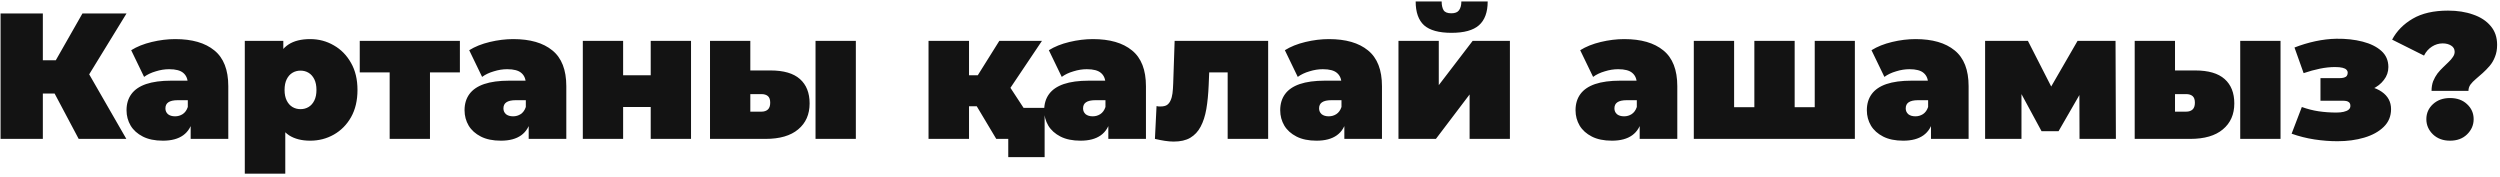 <?xml version="1.0" encoding="UTF-8"?> <svg xmlns="http://www.w3.org/2000/svg" width="792" height="56" viewBox="0 0 792 56" fill="none"> <path d="M24.924 44L15.049 25.384L25.719 19.14L40.022 44H24.924ZM0.178 44V4.27H13.573V44H0.178ZM9.714 29.64V19.084H24.754V29.64H9.714ZM27.024 25.554L14.708 24.305L26.116 4.27H40.079L27.024 25.554ZM60.404 44V38.495L59.496 37.019V26.576C59.496 25.062 59.023 23.908 58.077 23.113C57.169 22.319 55.675 21.922 53.593 21.922C52.194 21.922 50.775 22.148 49.337 22.603C47.899 23.019 46.669 23.605 45.648 24.362L41.561 15.905C43.377 14.77 45.553 13.9 48.088 13.294C50.623 12.689 53.102 12.386 55.523 12.386C60.858 12.386 64.983 13.578 67.896 15.962C70.848 18.346 72.323 22.13 72.323 27.313V44H60.404ZM51.607 44.568C49.072 44.568 46.953 44.132 45.25 43.262C43.547 42.392 42.261 41.238 41.391 39.8C40.52 38.324 40.085 36.697 40.085 34.919C40.085 32.913 40.596 31.211 41.618 29.811C42.639 28.411 44.191 27.351 46.272 26.632C48.391 25.913 51.058 25.554 54.275 25.554H60.745V31.741H56.318C54.956 31.741 53.953 31.968 53.31 32.422C52.704 32.838 52.402 33.481 52.402 34.351C52.402 35.07 52.666 35.676 53.196 36.167C53.764 36.622 54.521 36.849 55.467 36.849C56.337 36.849 57.131 36.622 57.85 36.167C58.607 35.676 59.156 34.919 59.496 33.897L61.142 37.7C60.65 40.008 59.61 41.73 58.021 42.865C56.431 44 54.294 44.568 51.607 44.568ZM98.267 44.568C95.58 44.568 93.348 44 91.569 42.865C89.829 41.692 88.542 39.932 87.71 37.586C86.877 35.203 86.461 32.176 86.461 28.505C86.461 24.759 86.84 21.713 87.596 19.367C88.391 16.984 89.659 15.224 91.399 14.089C93.14 12.954 95.429 12.386 98.267 12.386C100.991 12.386 103.488 13.048 105.759 14.373C108.029 15.659 109.845 17.513 111.207 19.935C112.57 22.319 113.251 25.175 113.251 28.505C113.251 31.835 112.57 34.711 111.207 37.132C109.845 39.516 108.029 41.351 105.759 42.638C103.488 43.924 100.991 44.568 98.267 44.568ZM77.55 55.011V12.954H89.753V17.154L89.81 28.505L90.377 39.857V55.011H77.55ZM95.202 34.578C96.148 34.578 96.999 34.351 97.756 33.897C98.513 33.443 99.118 32.762 99.572 31.854C100.026 30.946 100.253 29.83 100.253 28.505C100.253 27.143 100.026 26.008 99.572 25.1C99.118 24.192 98.513 23.511 97.756 23.057C96.999 22.603 96.148 22.375 95.202 22.375C94.256 22.375 93.404 22.603 92.648 23.057C91.891 23.511 91.286 24.192 90.832 25.1C90.377 26.008 90.15 27.143 90.15 28.505C90.15 29.83 90.377 30.946 90.832 31.854C91.286 32.762 91.891 33.443 92.648 33.897C93.404 34.351 94.256 34.578 95.202 34.578ZM123.445 44V20.219L126.226 22.943H113.967V12.954H145.694V22.943H133.434L136.216 20.219V44H123.445ZM167.489 44V38.495L166.581 37.019V26.576C166.581 25.062 166.108 23.908 165.162 23.113C164.254 22.319 162.759 21.922 160.678 21.922C159.278 21.922 157.859 22.148 156.422 22.603C154.984 23.019 153.754 23.605 152.732 24.362L148.646 15.905C150.462 14.77 152.638 13.9 155.173 13.294C157.708 12.689 160.186 12.386 162.608 12.386C167.943 12.386 172.068 13.578 174.981 15.962C177.932 18.346 179.408 22.13 179.408 27.313V44H167.489ZM158.692 44.568C156.157 44.568 154.038 44.132 152.335 43.262C150.632 42.392 149.346 41.238 148.476 39.8C147.605 38.324 147.17 36.697 147.17 34.919C147.17 32.913 147.681 31.211 148.703 29.811C149.724 28.411 151.276 27.351 153.357 26.632C155.476 25.913 158.143 25.554 161.359 25.554H167.83V31.741H163.403C162.04 31.741 161.038 31.968 160.395 32.422C159.789 32.838 159.486 33.481 159.486 34.351C159.486 35.07 159.751 35.676 160.281 36.167C160.849 36.622 161.605 36.849 162.551 36.849C163.422 36.849 164.216 36.622 164.935 36.167C165.692 35.676 166.24 34.919 166.581 33.897L168.227 37.7C167.735 40.008 166.695 41.73 165.105 42.865C163.516 44 161.378 44.568 158.692 44.568ZM184.635 44V12.954H197.405V23.851H206.146V12.954H218.916V44H206.146V33.897H197.405V44H184.635ZM258.36 44V12.954H271.131V44H258.36ZM244.114 22.319C248.277 22.319 251.379 23.227 253.423 25.043C255.466 26.859 256.487 29.432 256.487 32.762C256.487 36.243 255.277 38.986 252.855 40.992C250.471 42.997 247.028 44 242.525 44H224.93V12.954H237.701V22.319H244.114ZM241.22 35.373C242.09 35.373 242.771 35.146 243.263 34.692C243.755 34.238 244.001 33.519 244.001 32.535C244.001 31.551 243.755 30.851 243.263 30.435C242.771 30.019 242.09 29.811 241.22 29.811H237.701V35.373H241.22ZM315.613 44L307.099 29.754L317.429 23.738L330.71 44H315.613ZM294.159 44V12.954H306.986V44H294.159ZM303.24 33.67V23.851H314.818V33.67H303.24ZM318.735 29.867L306.702 28.732L316.578 12.954H330.086L318.735 29.867ZM319.416 49.789V41.332L322.14 44H315.613V34.181H330.937V49.789H319.416ZM351.118 44V38.495L350.21 37.019V26.576C350.21 25.062 349.737 23.908 348.791 23.113C347.883 22.319 346.389 21.922 344.308 21.922C342.908 21.922 341.489 22.148 340.051 22.603C338.613 23.019 337.383 23.605 336.362 24.362L332.275 15.905C334.091 14.77 336.267 13.9 338.802 13.294C341.337 12.689 343.816 12.386 346.237 12.386C351.573 12.386 355.697 13.578 358.61 15.962C361.562 18.346 363.037 22.13 363.037 27.313V44H351.118ZM342.321 44.568C339.786 44.568 337.667 44.132 335.964 43.262C334.262 42.392 332.975 41.238 332.105 39.8C331.235 38.324 330.799 36.697 330.799 34.919C330.799 32.913 331.31 31.211 332.332 29.811C333.353 28.411 334.905 27.351 336.986 26.632C339.105 25.913 341.772 25.554 344.989 25.554H351.459V31.741H347.032C345.67 31.741 344.667 31.968 344.024 32.422C343.418 32.838 343.116 33.481 343.116 34.351C343.116 35.07 343.381 35.676 343.91 36.167C344.478 36.622 345.235 36.849 346.181 36.849C347.051 36.849 347.845 36.622 348.564 36.167C349.321 35.676 349.87 34.919 350.21 33.897L351.856 37.7C351.364 40.008 350.324 41.73 348.735 42.865C347.145 44 345.008 44.568 342.321 44.568ZM365.881 44L366.391 33.613C366.618 33.651 366.845 33.689 367.073 33.727C367.3 33.727 367.508 33.727 367.697 33.727C368.529 33.727 369.191 33.576 369.683 33.273C370.175 32.932 370.554 32.459 370.818 31.854C371.121 31.211 371.329 30.454 371.443 29.584C371.556 28.676 371.632 27.635 371.67 26.462L372.124 12.954H401.751V44H388.924V20.276L391.705 22.943H380.581L383.192 20.105L382.908 26.973C382.794 29.773 382.548 32.289 382.17 34.522C381.792 36.716 381.186 38.589 380.354 40.141C379.559 41.654 378.462 42.827 377.062 43.66C375.7 44.454 373.959 44.851 371.84 44.851C371.008 44.851 370.081 44.776 369.059 44.624C368.075 44.473 367.016 44.265 365.881 44ZM425.889 44V38.495L424.981 37.019V26.576C424.981 25.062 424.508 23.908 423.562 23.113C422.654 22.319 421.16 21.922 419.078 21.922C417.678 21.922 416.26 22.148 414.822 22.603C413.384 23.019 412.154 23.605 411.132 24.362L407.046 15.905C408.862 14.77 411.038 13.9 413.573 13.294C416.108 12.689 418.587 12.386 421.008 12.386C426.343 12.386 430.468 13.578 433.381 15.962C436.333 18.346 437.808 22.13 437.808 27.313V44H425.889ZM417.092 44.568C414.557 44.568 412.438 44.132 410.735 43.262C409.032 42.392 407.746 41.238 406.876 39.8C406.005 38.324 405.57 36.697 405.57 34.919C405.57 32.913 406.081 31.211 407.103 29.811C408.124 28.411 409.676 27.351 411.757 26.632C413.876 25.913 416.543 25.554 419.76 25.554H426.23V31.741H421.803C420.441 31.741 419.438 31.968 418.795 32.422C418.189 32.838 417.887 33.481 417.887 34.351C417.887 35.07 418.151 35.676 418.681 36.167C419.249 36.622 420.005 36.849 420.951 36.849C421.822 36.849 422.616 36.622 423.335 36.167C424.092 35.676 424.641 34.919 424.981 33.897L426.627 37.7C426.135 40.008 425.095 41.73 423.506 42.865C421.916 44 419.778 44.568 417.092 44.568ZM443.035 44V12.954H455.806V26.973L466.533 12.954H478.338V44H465.568V29.924L454.898 44H443.035ZM459.835 10.4C455.862 10.4 452.968 9.605 451.152 8.016C449.373 6.389 448.484 3.873 448.484 0.467H456.714C456.714 1.64 456.922 2.567 457.338 3.248C457.754 3.892 458.568 4.213 459.779 4.213C460.952 4.213 461.765 3.892 462.219 3.248C462.711 2.567 462.957 1.64 462.957 0.467H471.3C471.3 3.873 470.373 6.389 468.519 8.016C466.703 9.605 463.808 10.4 459.835 10.4ZM519.45 44V38.495L518.542 37.019V26.576C518.542 25.062 518.069 23.908 517.123 23.113C516.215 22.319 514.72 21.922 512.639 21.922C511.239 21.922 509.82 22.148 508.382 22.603C506.944 23.019 505.715 23.605 504.693 24.362L500.607 15.905C502.423 14.77 504.598 13.9 507.134 13.294C509.669 12.689 512.147 12.386 514.569 12.386C519.904 12.386 524.028 13.578 526.942 15.962C529.893 18.346 531.369 22.13 531.369 27.313V44H519.45ZM510.653 44.568C508.117 44.568 505.998 44.132 504.296 43.262C502.593 42.392 501.307 41.238 500.436 39.8C499.566 38.324 499.131 36.697 499.131 34.919C499.131 32.913 499.642 31.211 500.663 29.811C501.685 28.411 503.236 27.351 505.317 26.632C507.436 25.913 510.104 25.554 513.32 25.554H519.79V31.741H515.363C514.001 31.741 512.999 31.968 512.355 32.422C511.75 32.838 511.447 33.481 511.447 34.351C511.447 35.07 511.712 35.676 512.242 36.167C512.809 36.622 513.566 36.849 514.512 36.849C515.382 36.849 516.177 36.622 516.896 36.167C517.653 35.676 518.201 34.919 518.542 33.897L520.188 37.7C519.696 40.008 518.655 41.73 517.066 42.865C515.477 44 513.339 44.568 510.653 44.568ZM558.561 33.954L555.78 36.735V12.954H568.55V36.735L565.712 33.954H577.688L574.907 36.735V12.954H587.621V44H536.596V12.954H549.366V36.735L546.585 33.954H558.561ZM611.736 44V38.495L610.828 37.019V26.576C610.828 25.062 610.355 23.908 609.409 23.113C608.501 22.319 607.006 21.922 604.925 21.922C603.525 21.922 602.106 22.148 600.668 22.603C599.23 23.019 598 23.605 596.979 24.362L592.892 15.905C594.709 14.77 596.884 13.9 599.419 13.294C601.955 12.689 604.433 12.386 606.855 12.386C612.19 12.386 616.314 13.578 619.228 15.962C622.179 18.346 623.655 22.13 623.655 27.313V44H611.736ZM602.938 44.568C600.403 44.568 598.284 44.132 596.582 43.262C594.879 42.392 593.592 41.238 592.722 39.8C591.852 38.324 591.417 36.697 591.417 34.919C591.417 32.913 591.927 31.211 592.949 29.811C593.971 28.411 595.522 27.351 597.603 26.632C599.722 25.913 602.39 25.554 605.606 25.554H612.076V31.741H607.649C606.287 31.741 605.284 31.968 604.641 32.422C604.036 32.838 603.733 33.481 603.733 34.351C603.733 35.07 603.998 35.676 604.528 36.167C605.095 36.622 605.852 36.849 606.798 36.849C607.668 36.849 608.463 36.622 609.182 36.167C609.938 35.676 610.487 34.919 610.828 33.897L612.474 37.7C611.982 40.008 610.941 41.73 609.352 42.865C607.763 44 605.625 44.568 602.938 44.568ZM628.882 44V12.954H642.447L652.322 32.308H646.987L658.168 12.954H670.201L670.314 44H658.793L658.736 25.327L660.722 26.689L652.152 41.559H646.76L638.19 25.724L640.403 25.157V44H628.882ZM709.702 44V12.954H722.472V44H709.702ZM695.456 22.319C699.618 22.319 702.721 23.227 704.764 25.043C706.807 26.859 707.829 29.432 707.829 32.762C707.829 36.243 706.618 38.986 704.196 40.992C701.812 42.997 698.369 44 693.866 44H676.272V12.954H689.042V22.319H695.456ZM692.561 35.373C693.431 35.373 694.112 35.146 694.604 34.692C695.096 34.238 695.342 33.519 695.342 32.535C695.342 31.551 695.096 30.851 694.604 30.435C694.112 30.019 693.431 29.811 692.561 29.811H689.042V35.373H692.561ZM740.516 44.738C738.133 44.738 735.692 44.549 733.195 44.17C730.735 43.792 728.332 43.187 725.987 42.354L729.222 33.897C731 34.541 732.778 34.995 734.557 35.259C736.373 35.524 738.246 35.657 740.176 35.657C741.046 35.657 741.803 35.581 742.446 35.43C743.127 35.278 743.657 35.051 744.035 34.749C744.414 34.446 744.603 34.049 744.603 33.557C744.603 32.951 744.414 32.535 744.035 32.308C743.695 32.043 743.089 31.911 742.219 31.911H735.124V24.759H741.027C741.67 24.759 742.181 24.703 742.56 24.589C742.976 24.476 743.279 24.286 743.468 24.021C743.657 23.757 743.752 23.435 743.752 23.057C743.752 22.678 743.619 22.357 743.354 22.092C743.127 21.827 742.711 21.619 742.106 21.467C741.538 21.316 740.743 21.24 739.722 21.24C738.208 21.24 736.619 21.411 734.954 21.751C733.289 22.092 731.568 22.565 729.789 23.17L726.895 15.054C729.014 14.221 731.208 13.559 733.478 13.067C735.787 12.575 738.019 12.311 740.176 12.273C743.203 12.235 745.965 12.538 748.462 13.181C750.96 13.824 752.946 14.808 754.422 16.132C755.898 17.457 756.635 19.159 756.635 21.24C756.635 22.754 756.162 24.116 755.216 25.327C754.308 26.538 753.079 27.503 751.527 28.221C749.976 28.94 748.235 29.3 746.306 29.3L746.589 27.03C749.919 27.03 752.568 27.711 754.535 29.073C756.503 30.435 757.487 32.27 757.487 34.578C757.487 36.811 756.711 38.684 755.16 40.197C753.608 41.711 751.546 42.846 748.973 43.603C746.438 44.359 743.619 44.738 740.516 44.738ZM770.314 28.789C770.314 27.654 770.485 26.632 770.825 25.724C771.203 24.816 771.658 24.003 772.187 23.284C772.755 22.565 773.341 21.922 773.947 21.354C774.59 20.748 775.176 20.181 775.706 19.651C776.274 19.122 776.728 18.592 777.068 18.062C777.447 17.532 777.636 16.984 777.636 16.416C777.636 15.546 777.258 14.884 776.501 14.43C775.782 13.976 774.893 13.748 773.833 13.748C772.622 13.748 771.487 14.089 770.428 14.77C769.368 15.451 768.536 16.397 767.93 17.608L757.828 12.556C759.266 9.832 761.441 7.619 764.355 5.916C767.268 4.213 770.995 3.362 775.536 3.362C778.525 3.362 781.174 3.778 783.482 4.611C785.828 5.405 787.682 6.616 789.044 8.243C790.406 9.832 791.087 11.819 791.087 14.203C791.087 15.64 790.86 16.908 790.406 18.005C789.99 19.102 789.423 20.067 788.704 20.9C788.023 21.694 787.304 22.432 786.547 23.113C785.79 23.794 785.052 24.438 784.333 25.043C783.652 25.611 783.085 26.197 782.631 26.803C782.214 27.408 782.006 28.07 782.006 28.789H770.314ZM776.16 44.568C773.966 44.568 772.168 43.905 770.768 42.581C769.368 41.219 768.668 39.611 768.668 37.757C768.668 35.865 769.368 34.276 770.768 32.989C772.168 31.703 773.966 31.059 776.16 31.059C778.393 31.059 780.19 31.703 781.552 32.989C782.952 34.276 783.652 35.865 783.652 37.757C783.652 39.611 782.952 41.219 781.552 42.581C780.19 43.905 778.393 44.568 776.16 44.568Z" fill="#131313"></path> </svg> 